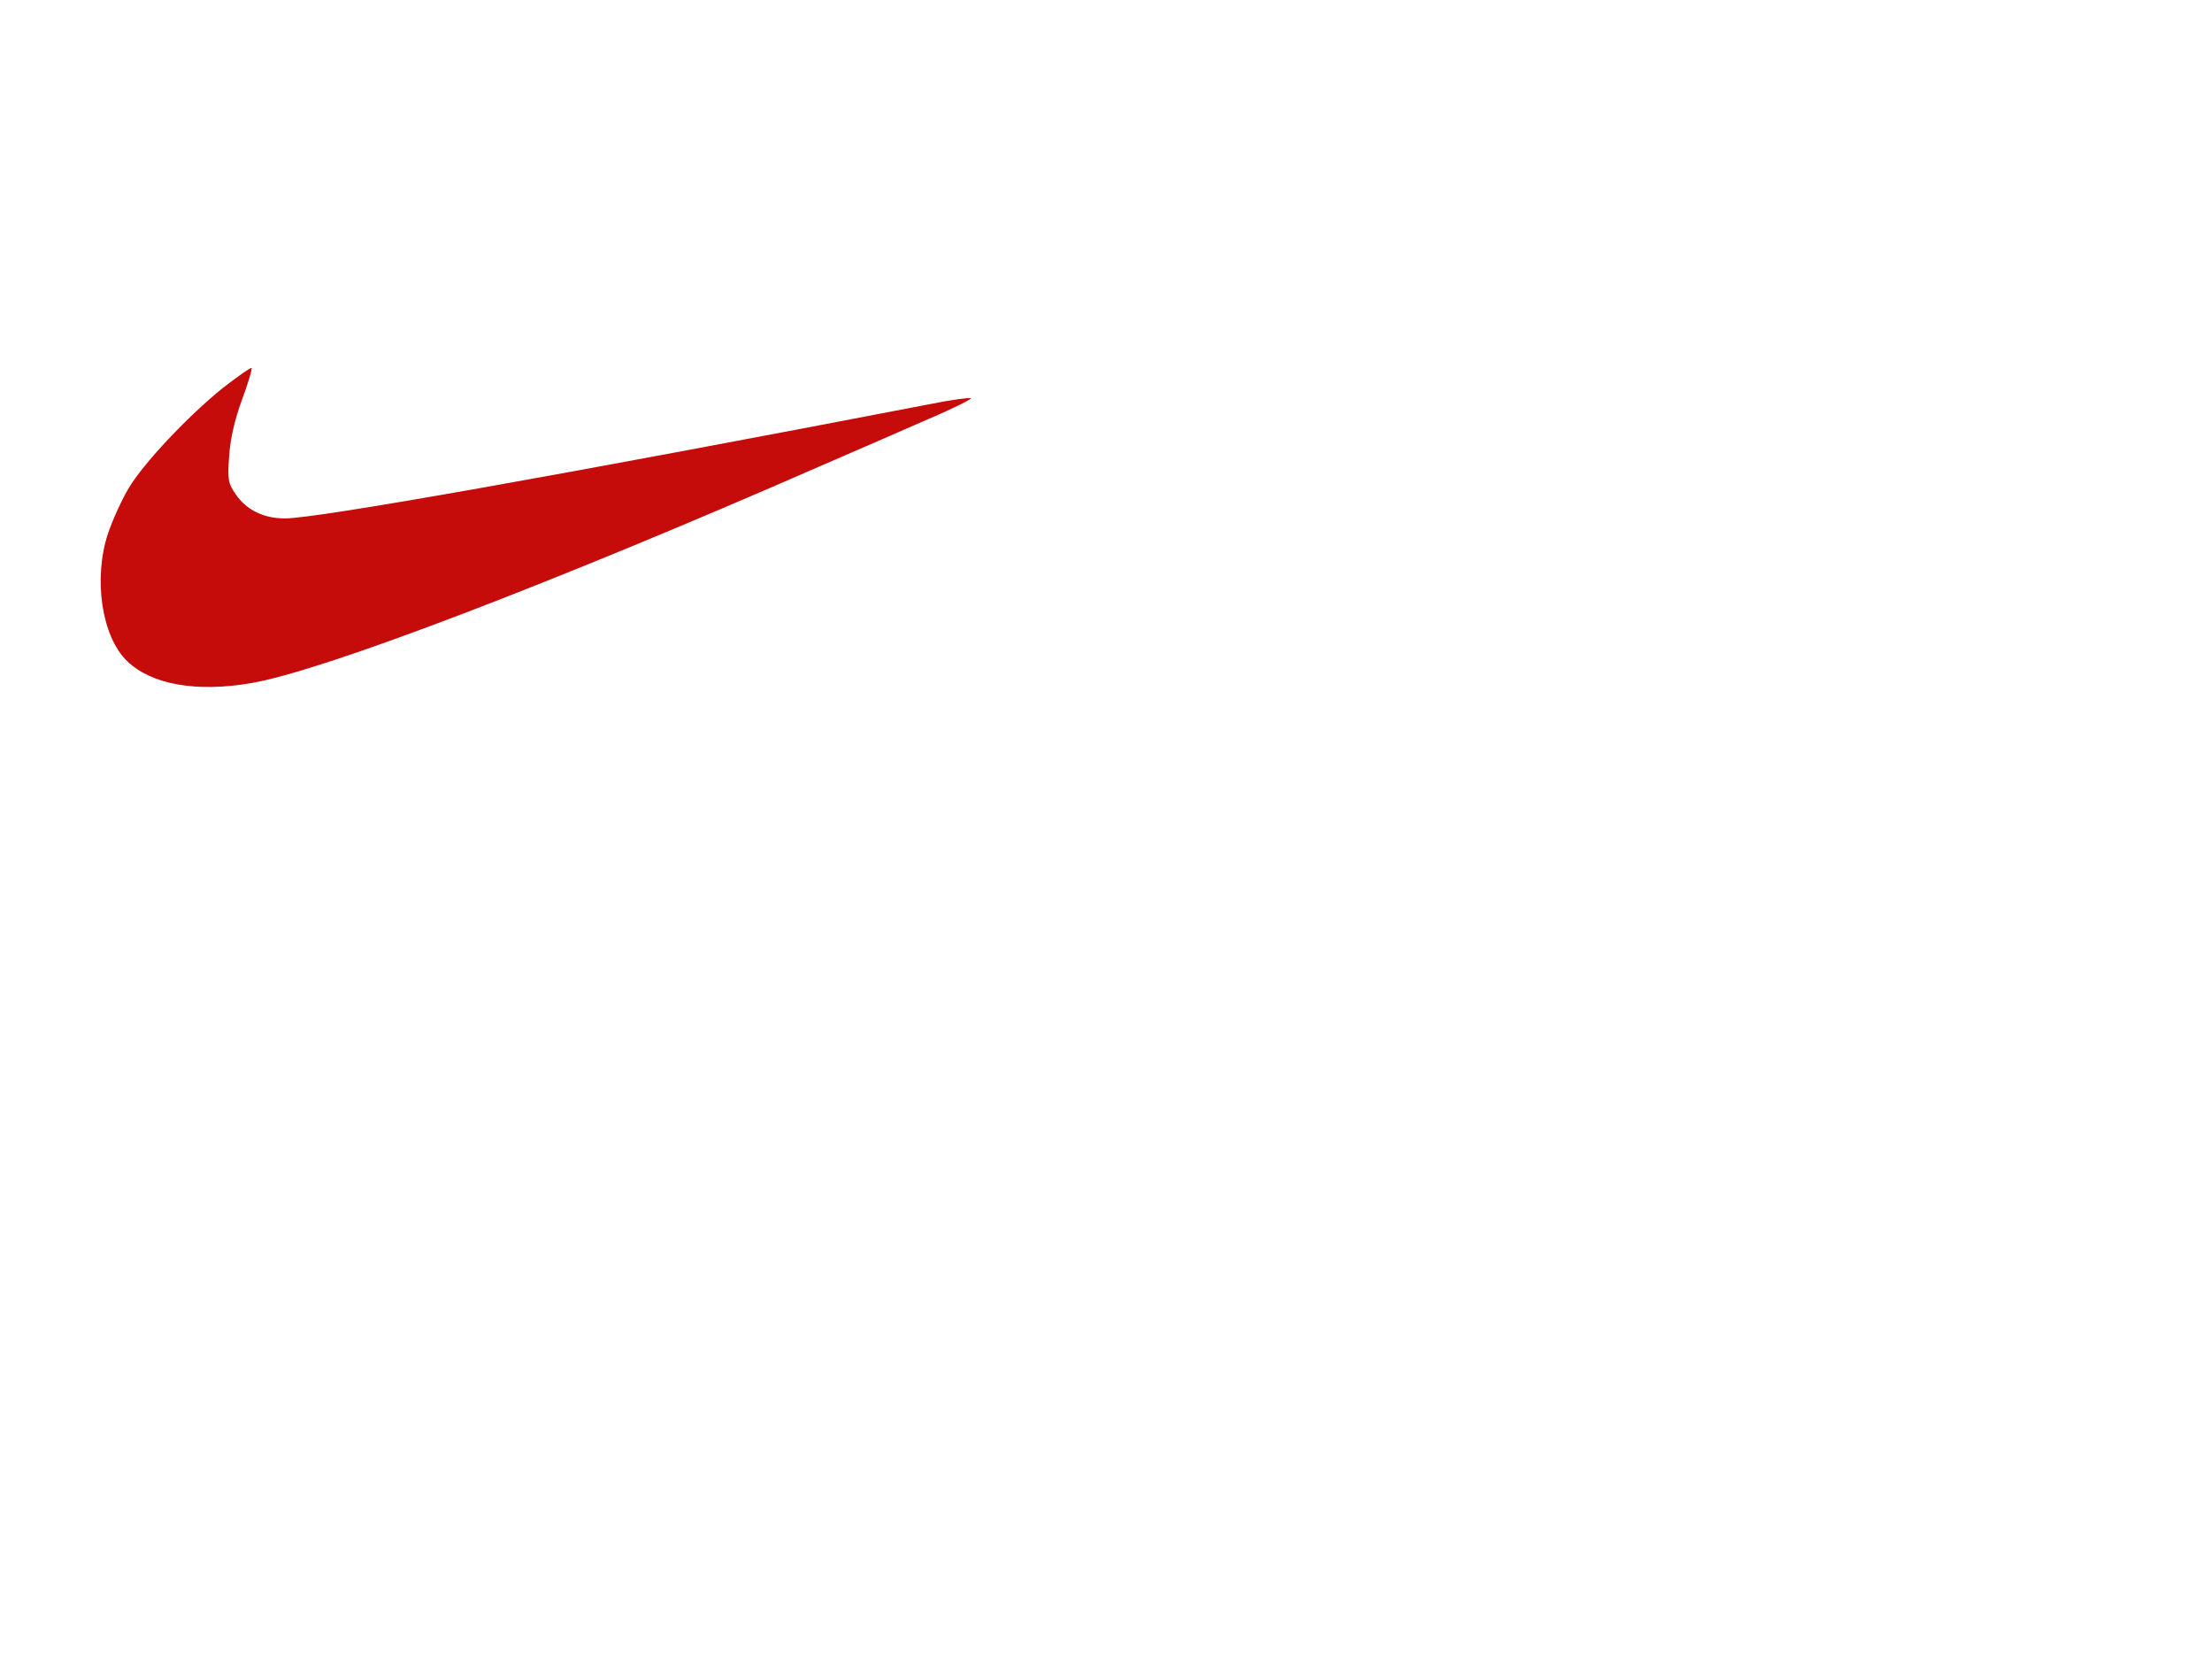 <?xml version="1.0"?><svg width="640" height="480" xmlns="http://www.w3.org/2000/svg" preserveAspectRatio="xMidYMid meet">
 <g>
  <title>Layer 1</title>
  <g fill="#000000" transform="translate(0, 310) scale(0.1, -0.1)">
   <path fill="#c60b0b" d="m644,1977c-99,-80 -229,-217 -272,-290c-18,-30 -45,-88 -59,-129c-44,-131 -19,-300 55,-371c71,-68 201,-91 361,-63c209,36 873,290 1641,626c102,44 244,106 317,138c73,31 128,59 122,60c-5,2 -58,-5 -117,-17c-1070,-206 -1775,-331 -1868,-331c-61,0 -112,25 -142,70c-22,31 -24,43 -19,110c3,49 16,106 37,163c18,48 30,90 28,92c-2,3 -40,-24 -84,-58z"/>
  </g>
  <polyline id="svg_1" points="-200,728.5 -198,728.5 -197,723.5 " stroke-linecap="round" stroke-width="5" stroke="#000000" fill="none"/>
 </g>
</svg>